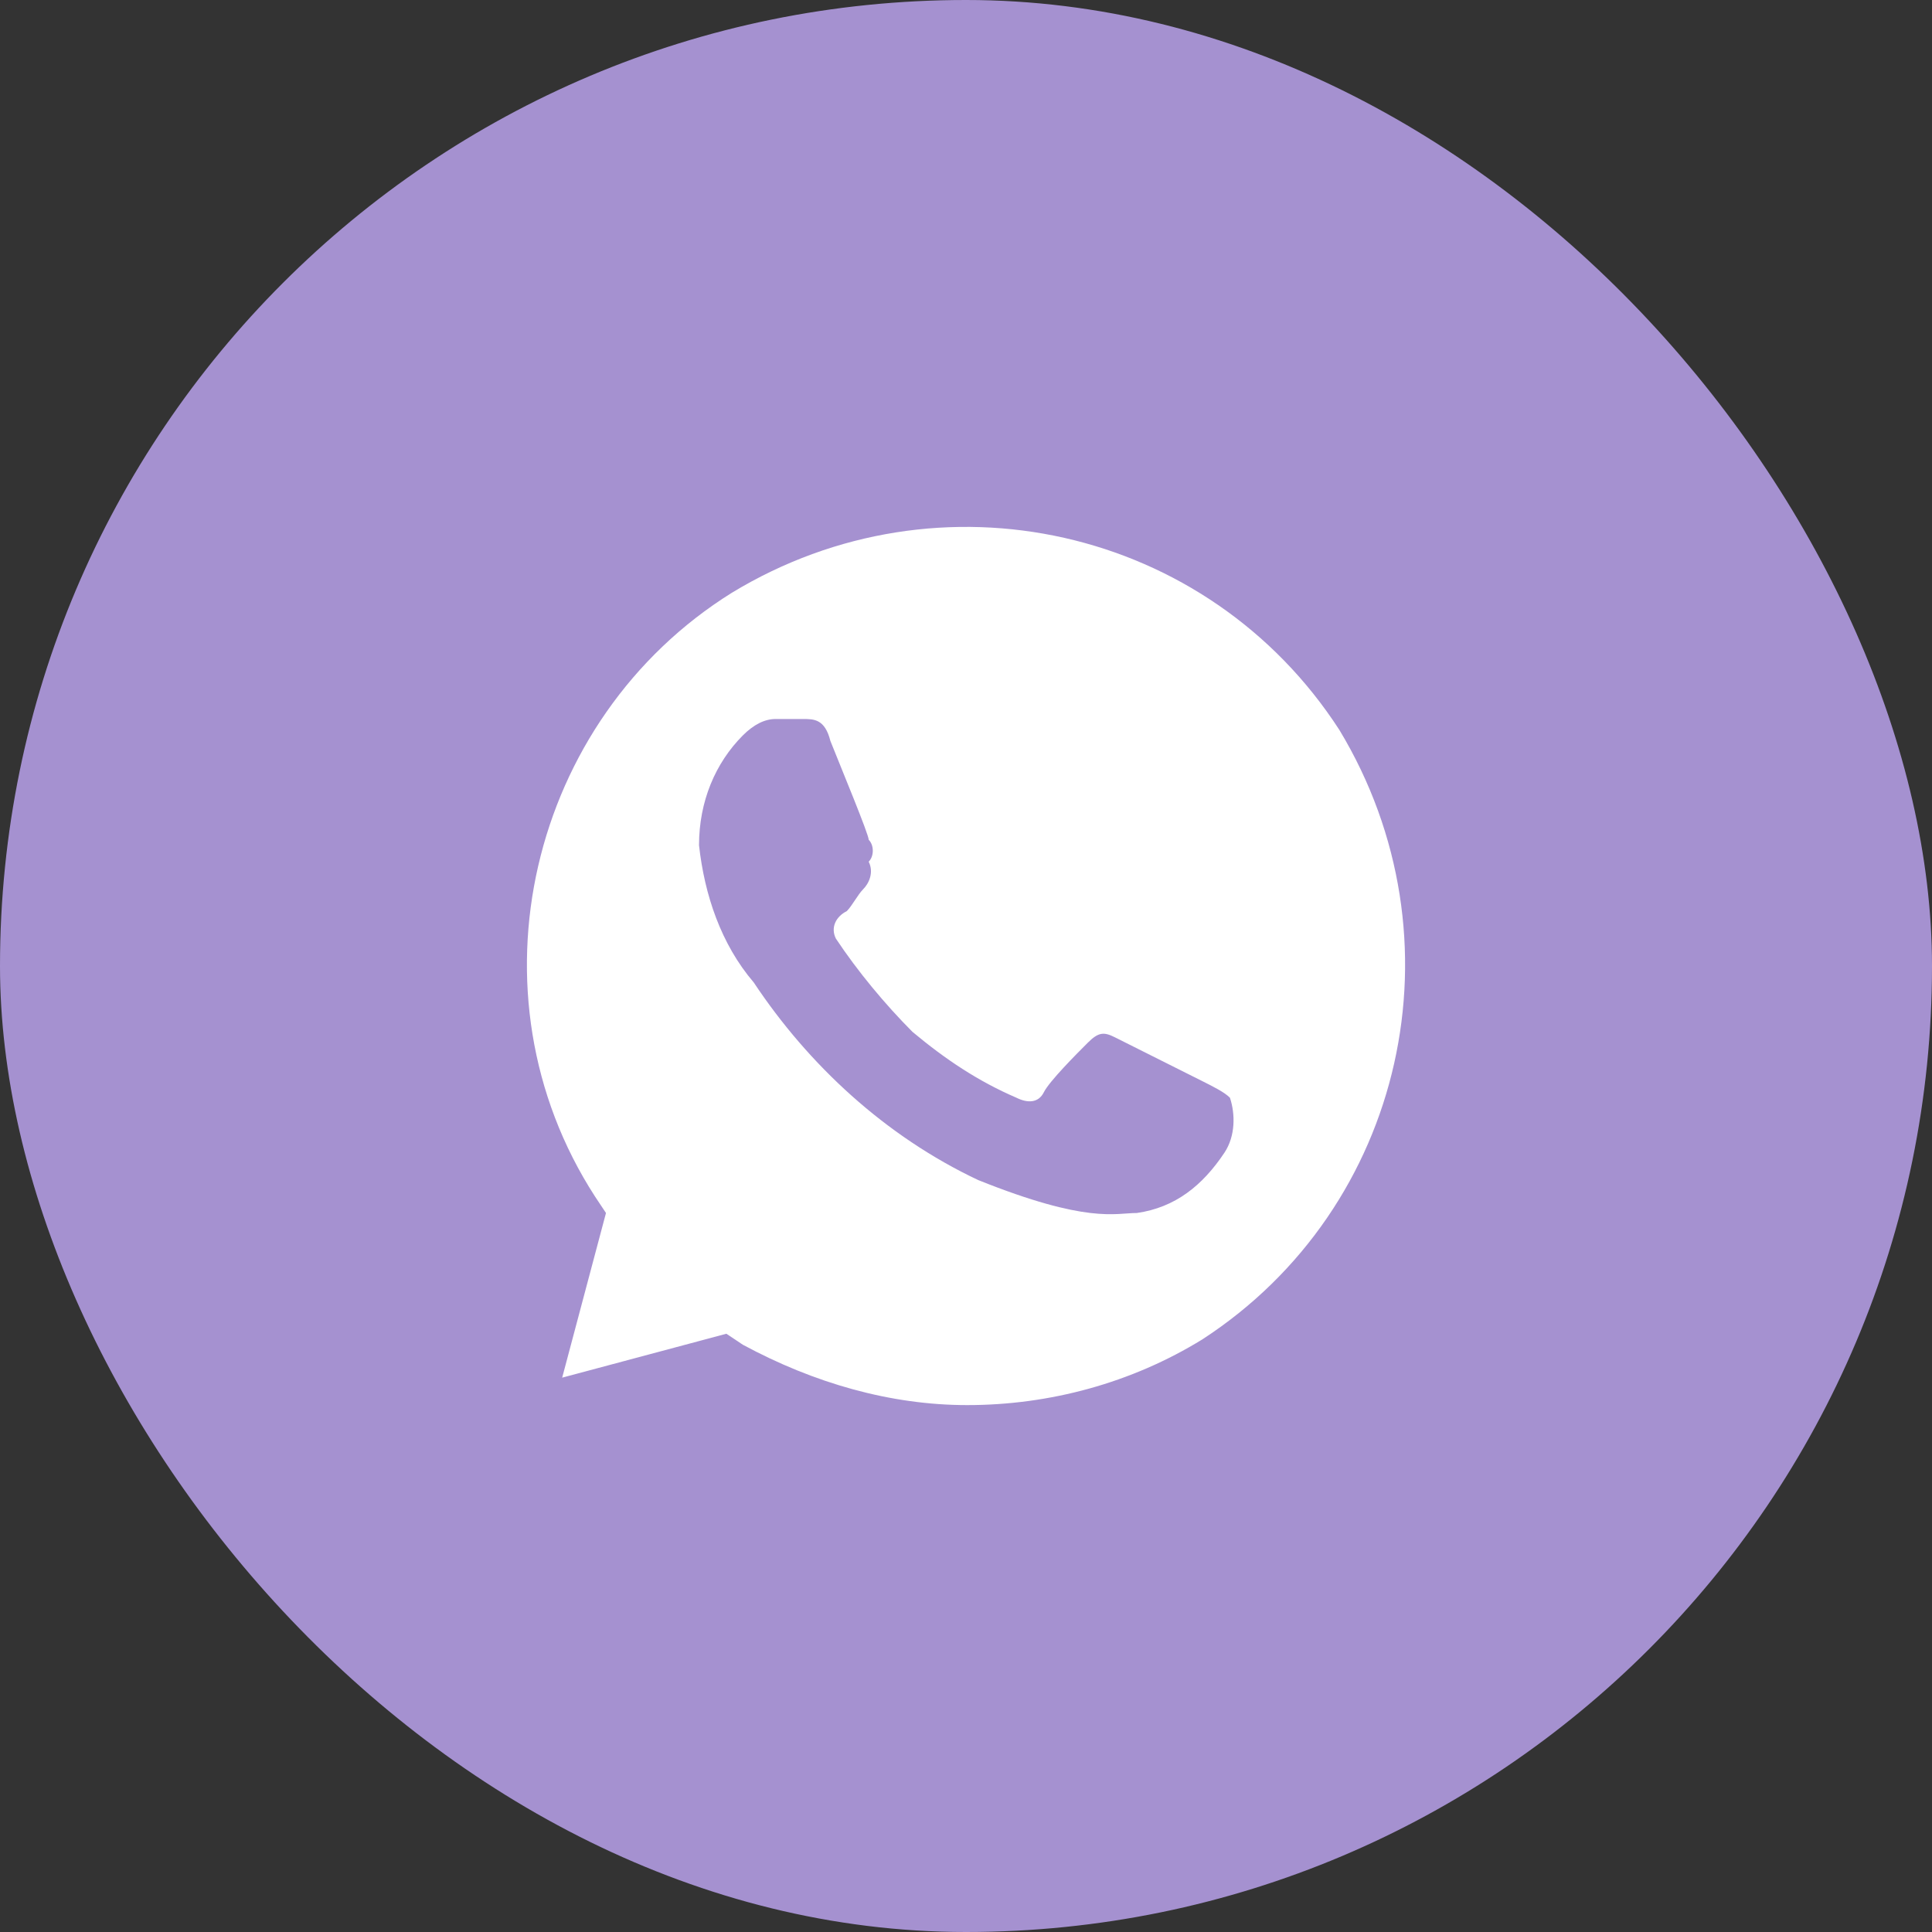 <?xml version="1.0" encoding="UTF-8"?> <svg xmlns="http://www.w3.org/2000/svg" width="58" height="58" viewBox="0 0 58 58" fill="none"><rect x="0" y="0" width="58" height="58" fill="#333333" stroke="none"/><rect width="58" height="58" rx="29" fill="#A591D0"></rect><path d="M40.21 21.915C36.267 15.818 28.215 14.005 21.971 17.795C15.891 21.585 13.919 29.824 17.863 35.92L18.192 36.415L16.877 41.358L21.806 40.04L22.299 40.369C24.436 41.523 26.736 42.182 29.037 42.182C31.501 42.182 33.966 41.523 36.102 40.205C42.182 36.25 43.99 28.176 40.21 21.915ZM36.76 34.602C36.102 35.591 35.281 36.25 34.13 36.415C33.473 36.415 32.652 36.744 29.365 35.426C26.572 34.108 24.271 31.966 22.628 29.494C21.642 28.341 21.149 26.858 20.985 25.375C20.985 24.057 21.478 22.903 22.299 22.079C22.628 21.75 22.957 21.585 23.285 21.585H24.107C24.436 21.585 24.764 21.585 24.929 22.244C25.257 23.068 26.079 25.045 26.079 25.21C26.243 25.375 26.243 25.704 26.079 25.869C26.243 26.199 26.079 26.528 25.915 26.693C25.75 26.858 25.586 27.187 25.422 27.352C25.093 27.517 24.929 27.846 25.093 28.176C25.75 29.165 26.572 30.153 27.393 30.977C28.379 31.801 29.365 32.46 30.515 32.955C30.844 33.119 31.173 33.119 31.337 32.79C31.501 32.46 32.323 31.636 32.652 31.307C32.98 30.977 33.145 30.977 33.473 31.142L36.102 32.46C36.431 32.625 36.76 32.79 36.924 32.955C37.088 33.449 37.088 34.108 36.76 34.602Z" fill="white"></path></svg> 